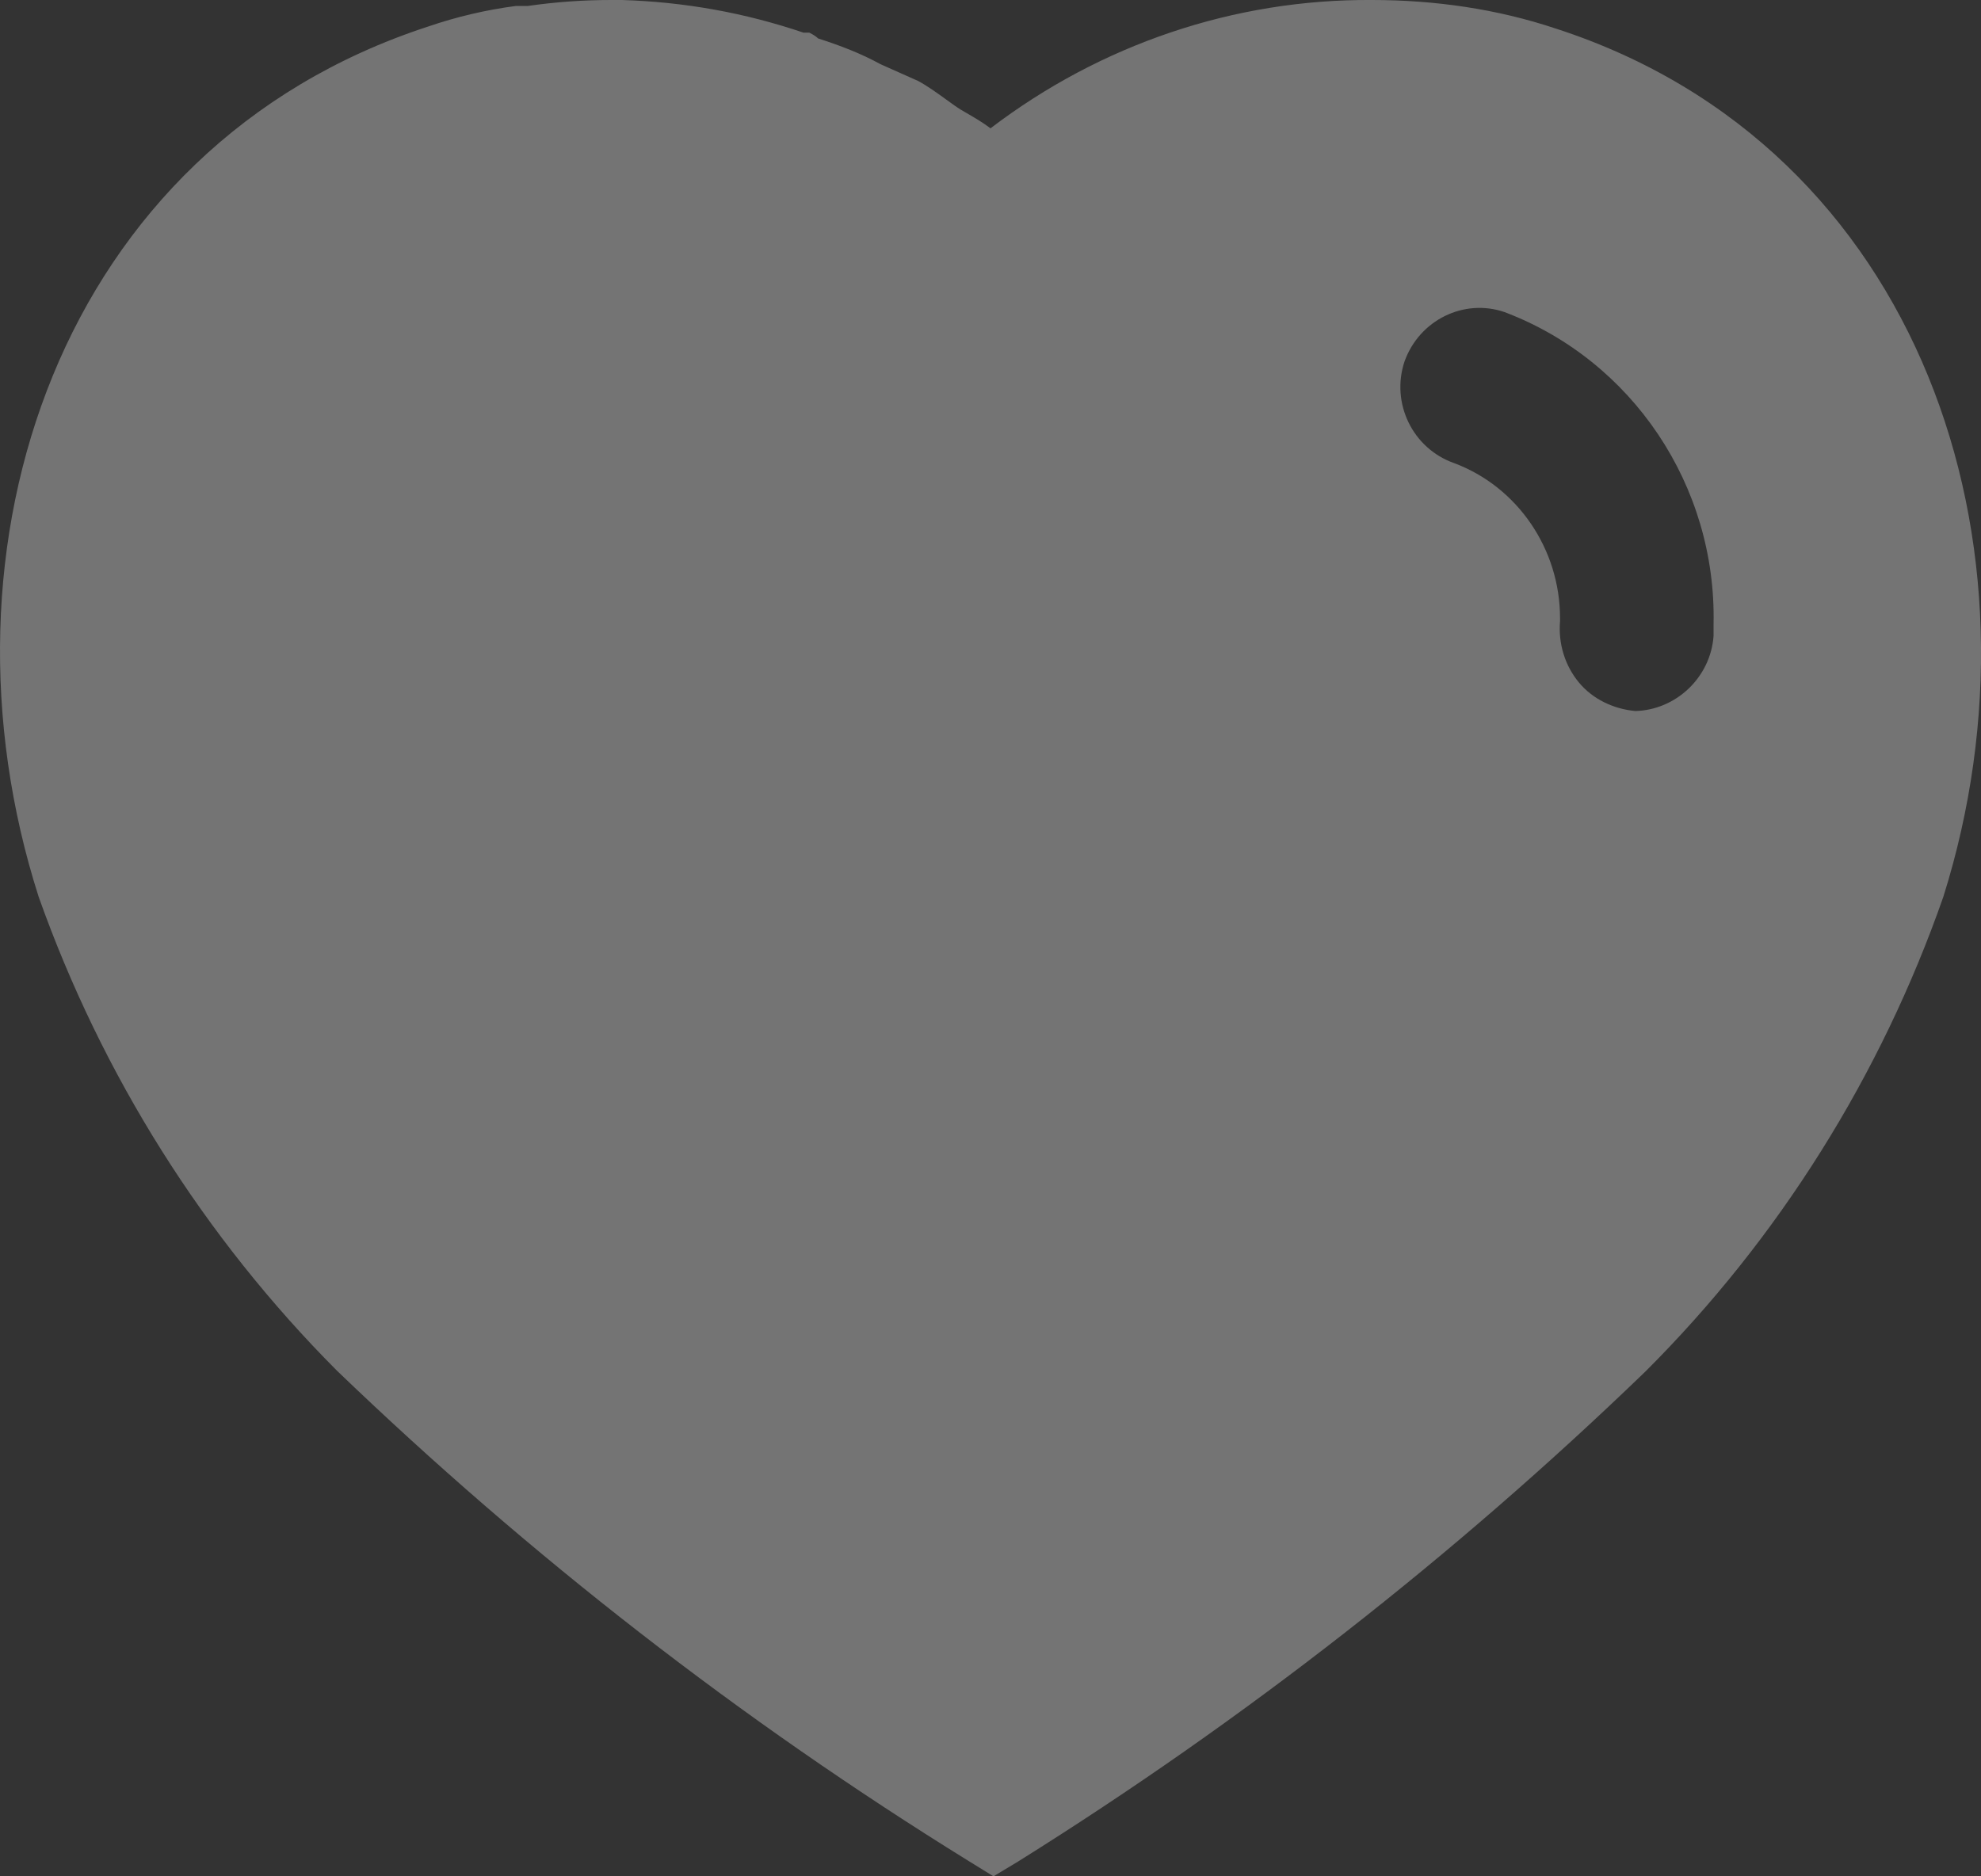 <?xml version="1.0" encoding="UTF-8"?> <svg xmlns="http://www.w3.org/2000/svg" xmlns:xlink="http://www.w3.org/1999/xlink" width="38px" height="36px" viewBox="0 0 38 36"><rect x="0" y="0" width="38" height="36" fill="#333333" stroke="none"/> <title>Heart_2</title> <g id="Page-1" stroke="none" stroke-width="1" fill="none" fill-rule="evenodd" opacity="0.32"> <g id="kinizo(main)-copy" transform="translate(-317, -2191)" fill="#FFFFFF"> <g id="Heart_2-2" transform="translate(317, 2191)"> <path d="M26.315,0 C27.514,0 28.711,0.169 29.849,0.55 C36.862,2.824 39.389,10.497 37.278,17.205 C36.081,20.632 34.124,23.76 31.561,26.316 C27.892,29.859 23.866,33.004 19.532,35.714 L19.057,36 L18.563,35.695 C14.214,33.004 10.165,29.859 6.462,26.297 C3.916,23.741 1.957,20.632 0.741,17.205 C-1.406,10.497 1.121,2.824 8.21,0.51 C8.761,0.321 9.329,0.188 9.899,0.114 L10.127,0.114 C10.661,0.037 11.191,0 11.723,0 L11.932,0 C13.129,0.037 14.288,0.245 15.411,0.626 L15.523,0.626 C15.599,0.662 15.656,0.702 15.694,0.738 C16.114,0.872 16.511,1.024 16.891,1.232 L17.613,1.554 C17.787,1.647 17.983,1.789 18.152,1.911 C18.26,1.989 18.356,2.059 18.43,2.104 C18.461,2.122 18.492,2.14 18.524,2.159 C18.687,2.254 18.857,2.352 19,2.462 C21.111,0.853 23.674,-0.018 26.315,0 Z M31.369,13.642 C32.148,13.622 32.813,12.998 32.87,12.201 L32.87,11.975 C32.927,9.321 31.314,6.916 28.861,5.988 C28.082,5.721 27.227,6.139 26.942,6.935 C26.676,7.731 27.094,8.603 27.892,8.885 C29.11,9.34 29.925,10.535 29.925,11.86 L29.925,11.918 C29.889,12.352 30.02,12.771 30.286,13.093 C30.552,13.415 30.951,13.603 31.369,13.642 Z" id="Heart_2"></path> </g> </g> </g> </svg> 